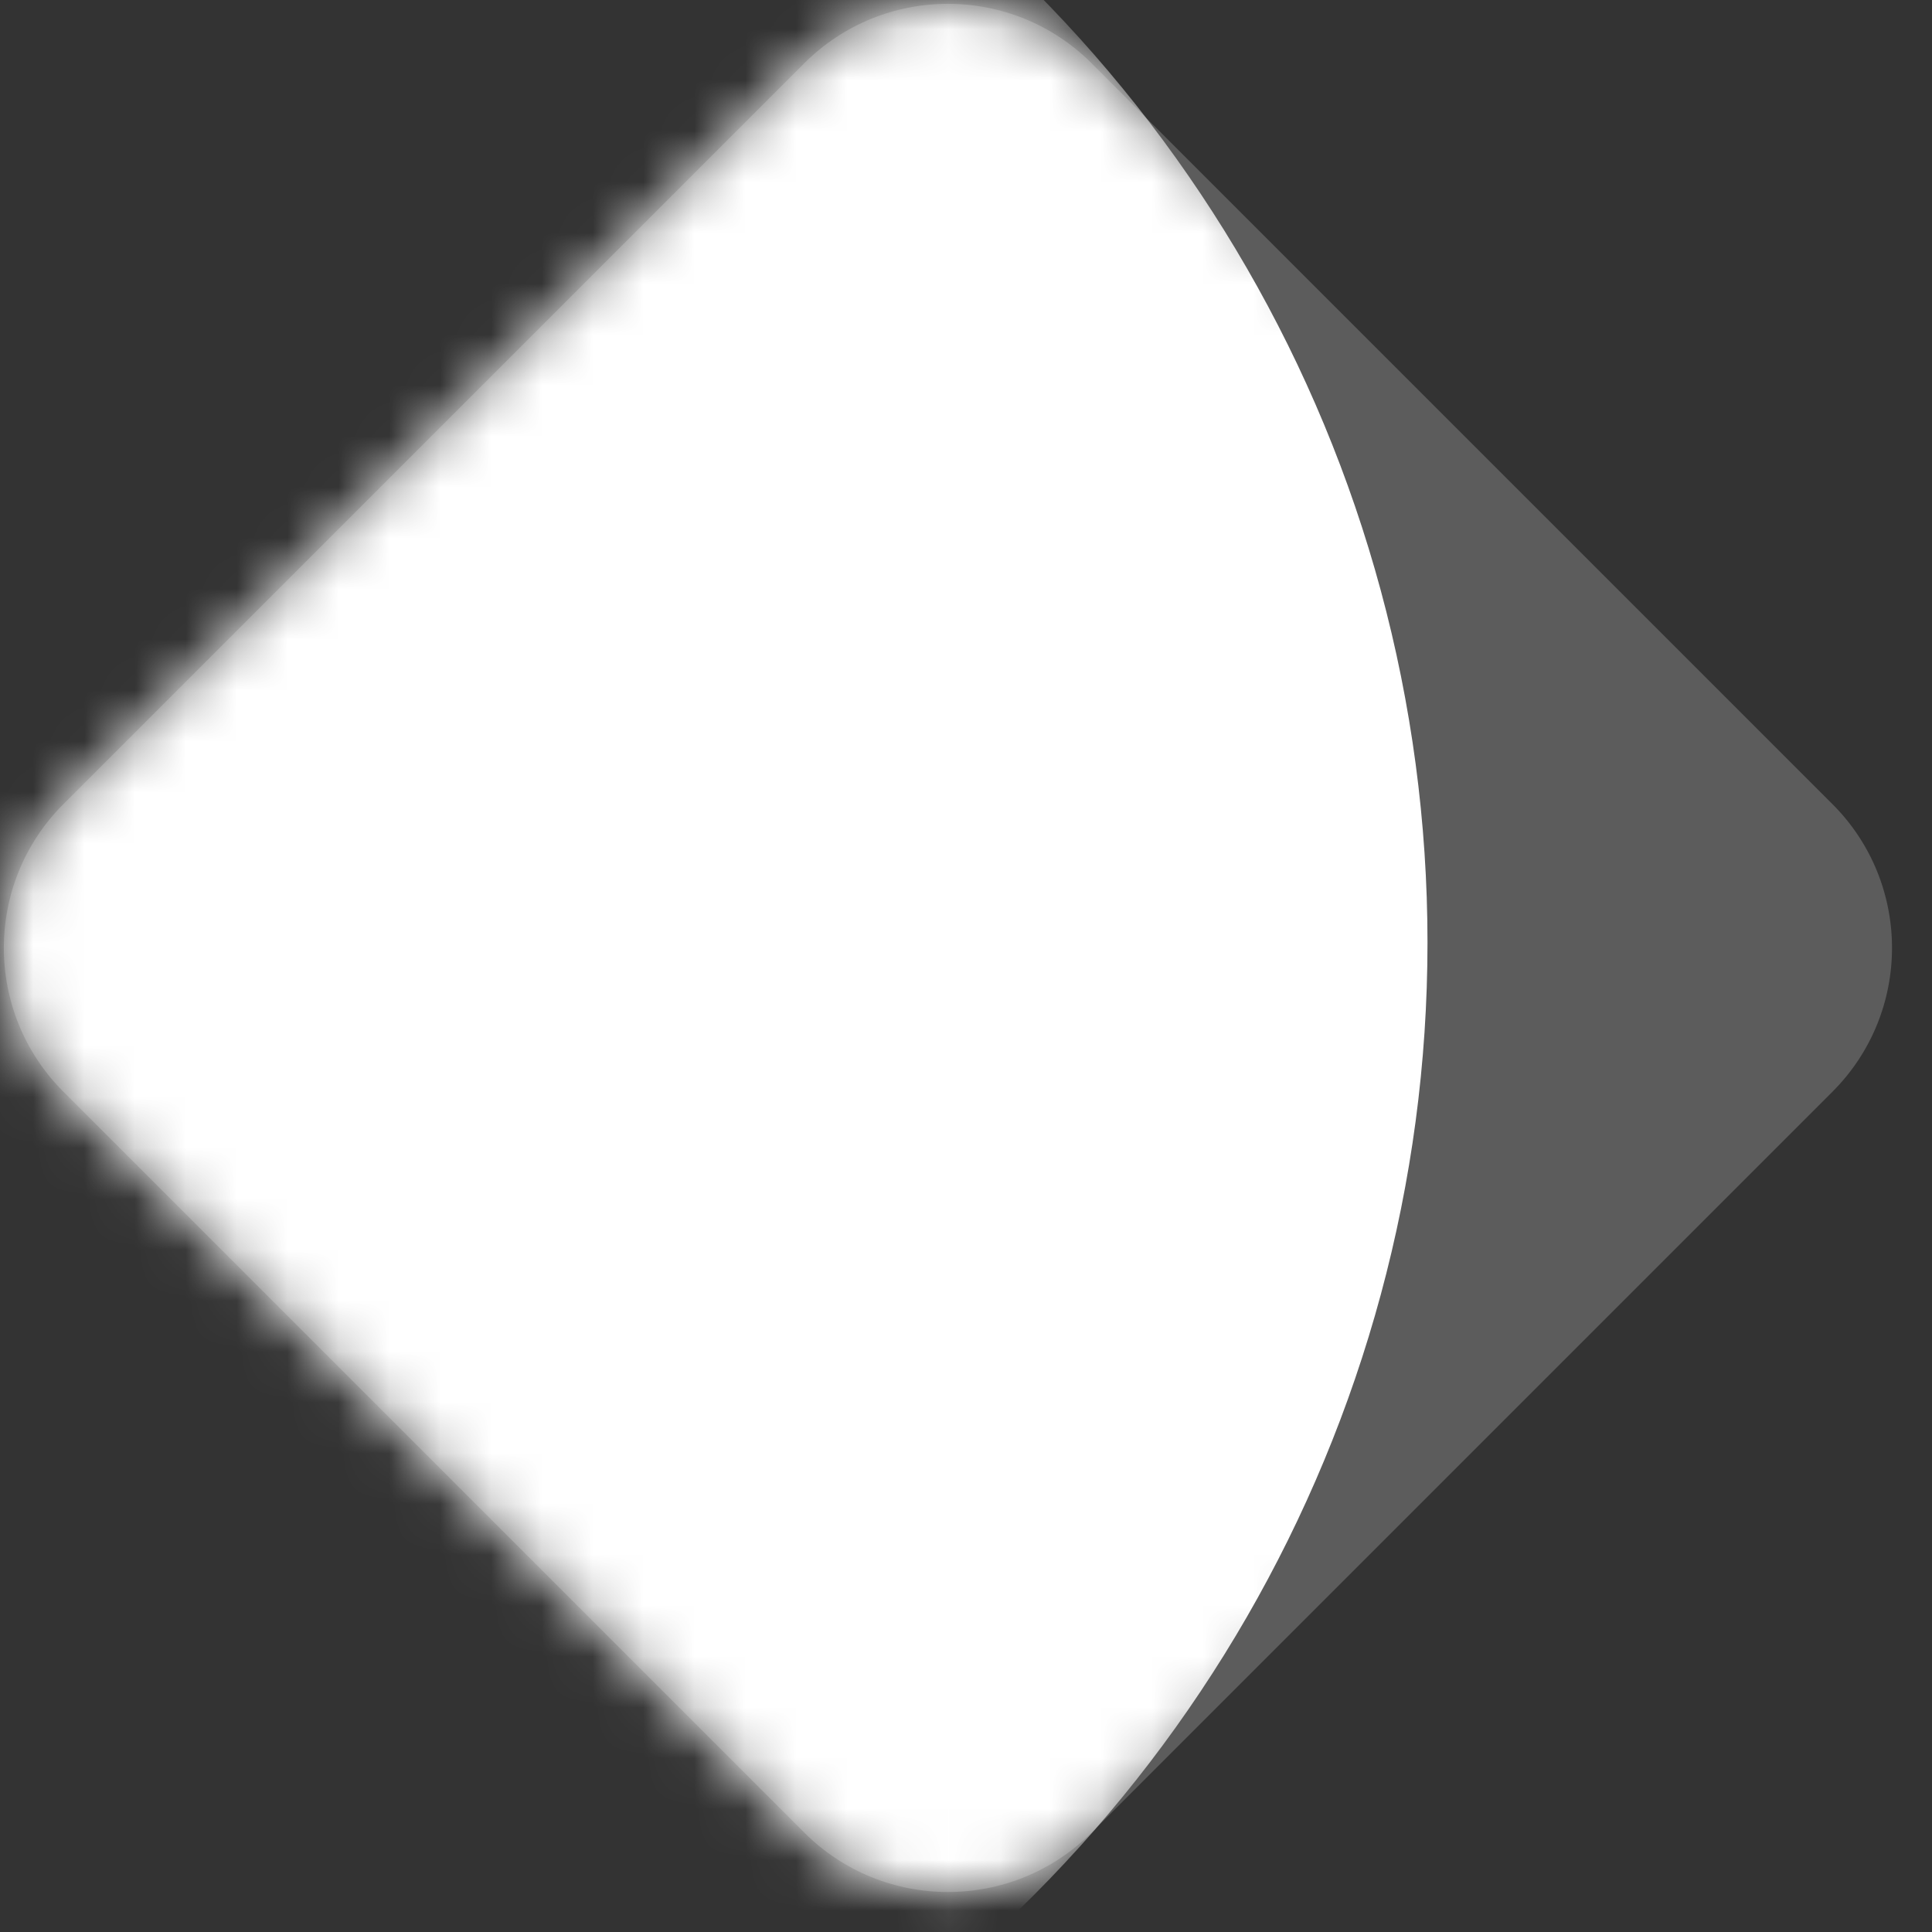 <?xml version="1.0" encoding="UTF-8"?>
<svg width="38px" height="38px" viewBox="0 0 38 38" version="1.1" xmlns="http://www.w3.org/2000/svg" xmlns:xlink="http://www.w3.org/1999/xlink">
    <rect x="0" y="0" width="38" height="38" fill="#333333" stroke="none"/>
    <!-- Generator: Sketch 61.2 (89653) - https://sketch.com -->
    <title>precio premium</title>
    <desc>Created with Sketch.</desc>
    <defs>
        <path d="M17.662,3.17 L3.093,17.739 C1.531,19.301 1.531,21.834 3.093,23.396 L17.662,37.965 C19.224,39.527 21.757,39.527 23.319,37.965 L37.888,23.396 C39.45,21.834 39.45,19.301 37.888,17.739 L23.319,3.17 C21.757,1.608 19.224,1.608 17.662,3.17 Z" id="path-1"></path>
    </defs>
    <g id="Portfolio" stroke="none" stroke-width="1" fill="none" fill-rule="evenodd">
        <g id="precio-premium" transform="translate(-1.846, -1.923)">
            <mask id="mask-2" fill="white">
                <use xlink:href="#path-1"></use>
            </mask>
            <use id="Mask" fill-opacity="0.2" fill="#FFFFFF" xlink:href="#path-1"></use>
            <circle id="Oval" fill="#FFFFFF" mask="url(#mask-2)" cx="3.385" cy="20.462" r="26.538"></circle>
        </g>
    </g>
</svg>